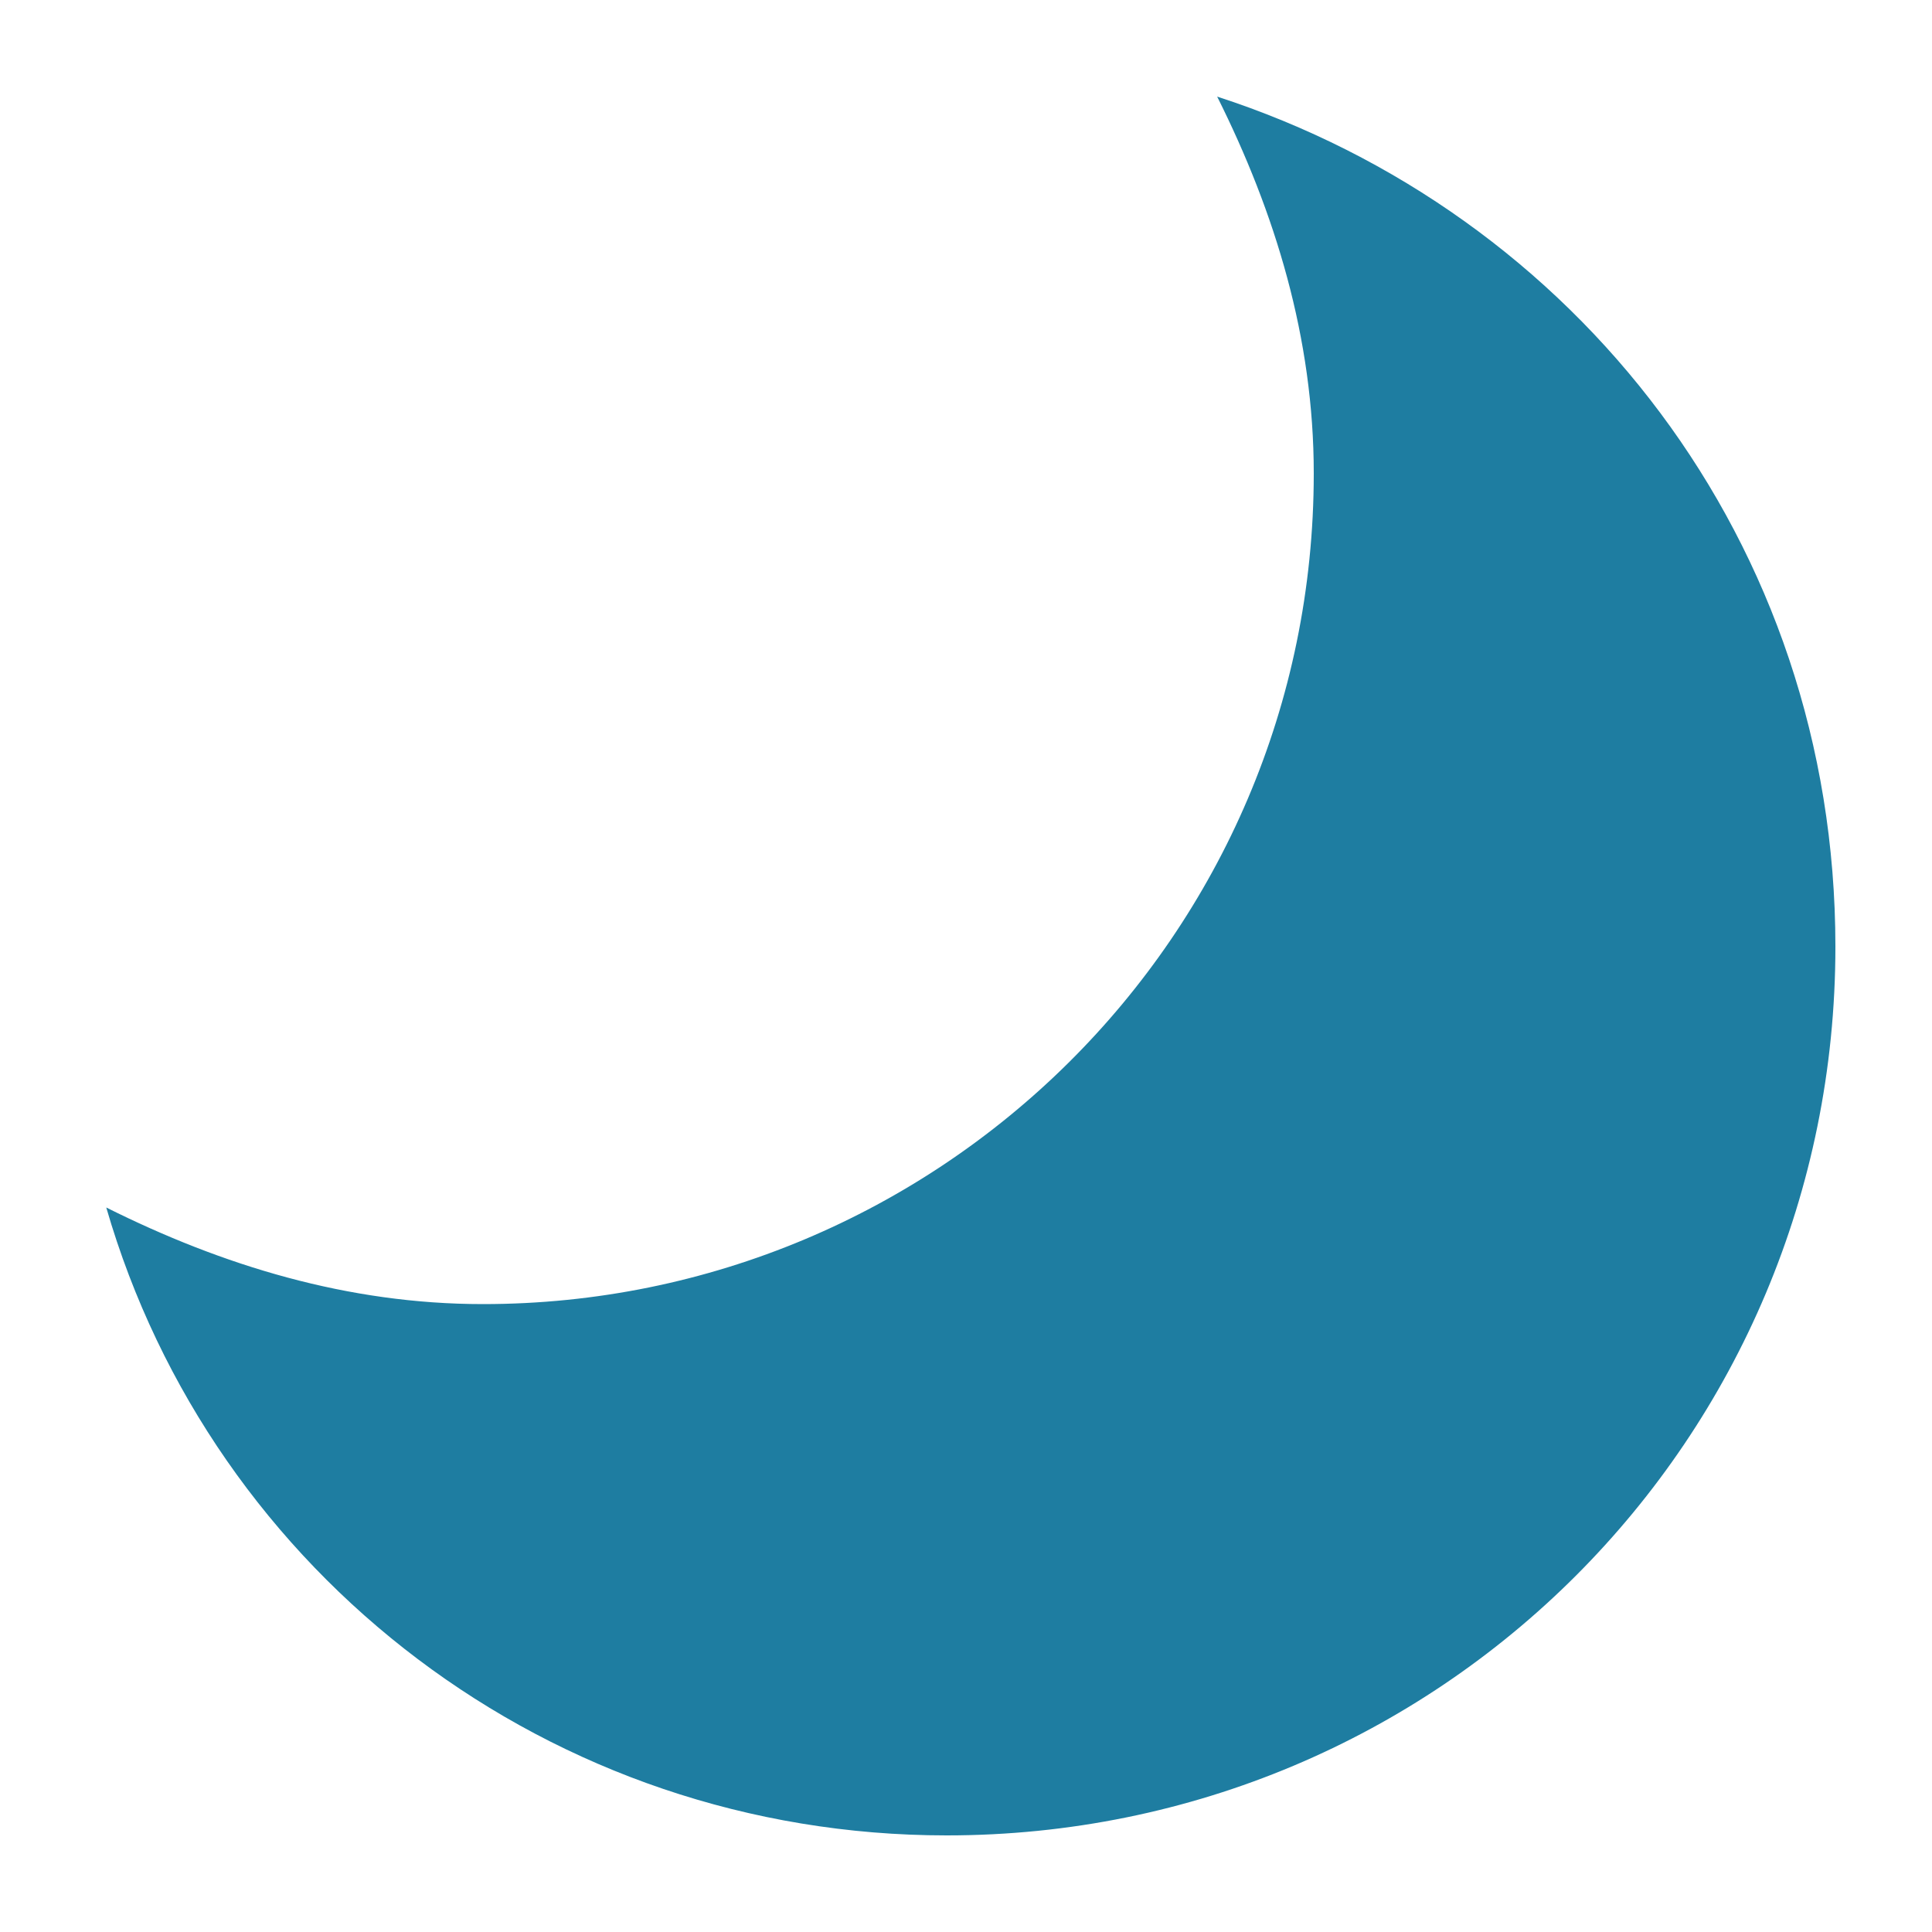 <?xml version="1.0" encoding="utf-8"?>
<!-- Generator: Adobe Illustrator 22.0.0, SVG Export Plug-In . SVG Version: 6.00 Build 0)  -->
<svg version="1.1" id="レイヤー_1" xmlns="http://www.w3.org/2000/svg" xmlns:xlink="http://www.w3.org/1999/xlink" x="0px"
	 y="0px" viewBox="0 0 20 20" style="enable-background:new 0 0 20 20;" xml:space="preserve">
<style type="text/css">
	.st0{fill:#1E7DA1;}
</style>
<path class="st0" d="M12.6,1c0.6,1.2,1,2.5,1,3.9c0,4.8-3.9,8.6-8.6,8.6c-1.4,0-2.7-0.4-3.9-1C2.2,16.3,5.7,19,9.8,19
	c5.1,0,9.2-4.1,9.2-9.2C19,5.6,16.3,2.2,12.6,1z"/>
</svg>
